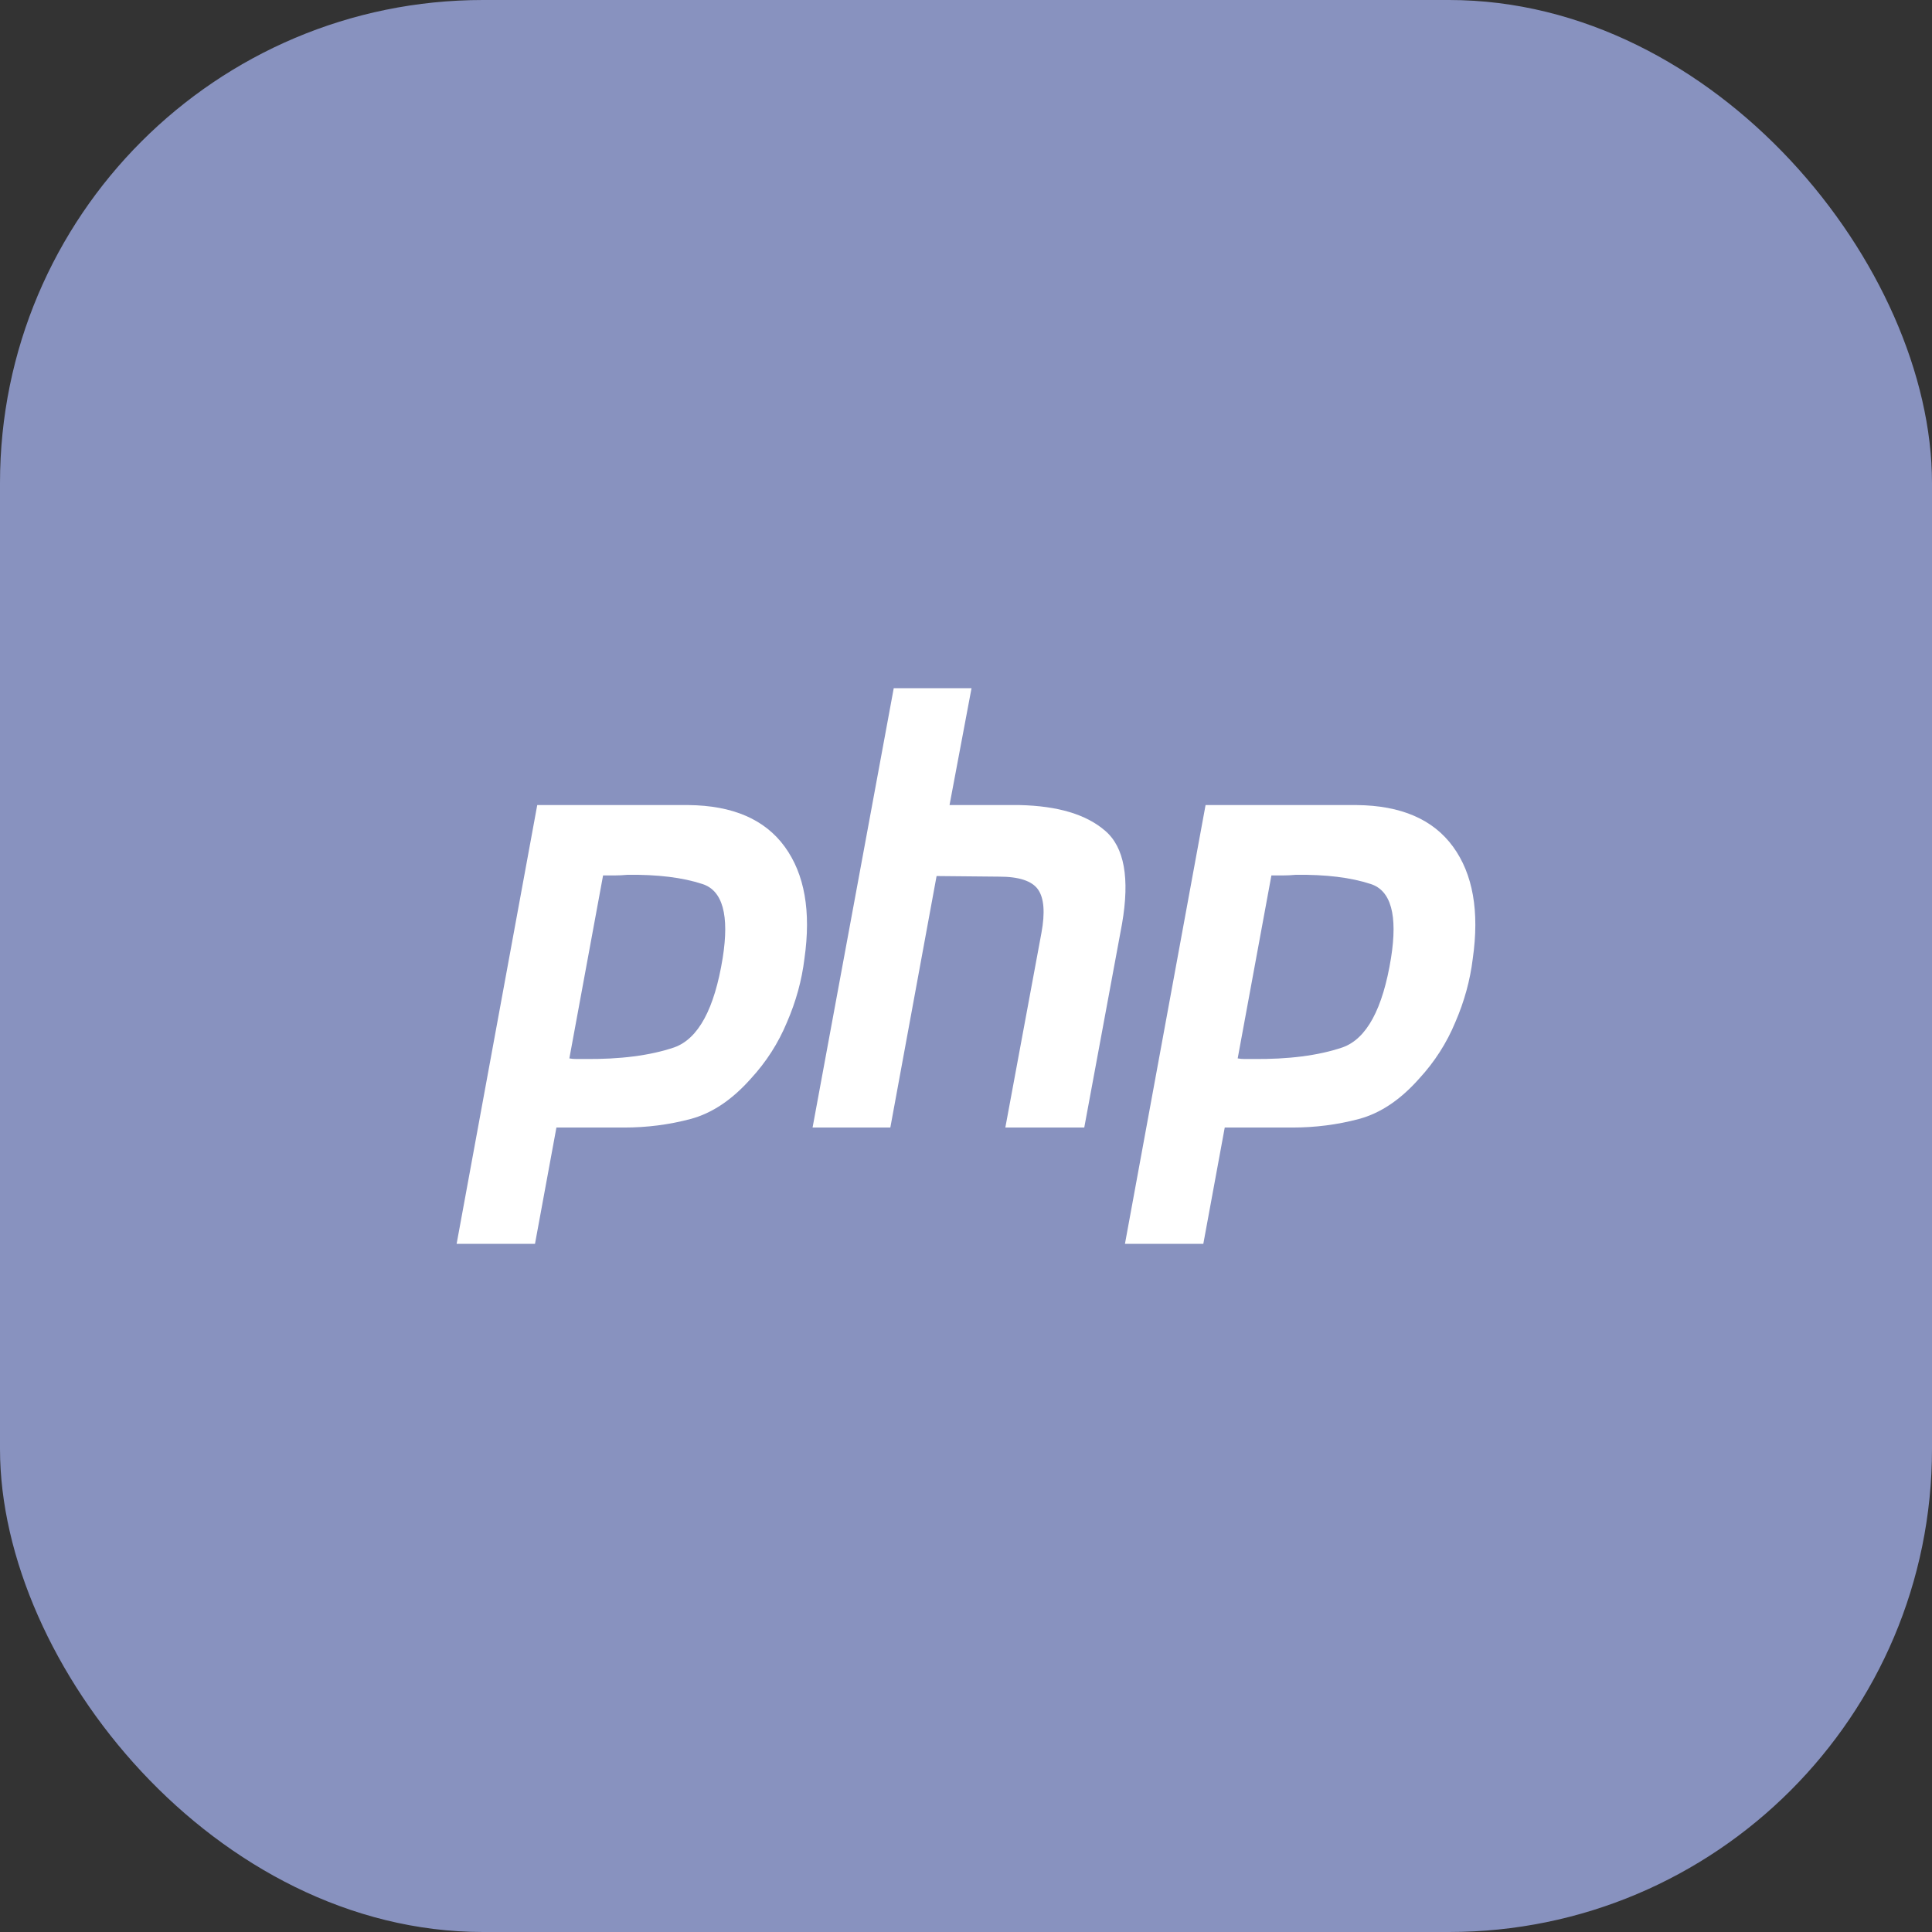 <?xml version="1.0" encoding="UTF-8"?>
<svg xmlns="http://www.w3.org/2000/svg" width="80" height="80" viewBox="0 0 80 80" fill="none">
  <rect x="0" y="0" width="80" height="80" fill="#333333" stroke="none"/>
  <rect width="80" height="80" rx="20" fill="#8892BF"></rect>
  <path d="M40 66.842C54.825 66.842 66.842 54.825 66.842 40C66.842 25.176 54.825 13.158 40 13.158C25.176 13.158 13.158 25.176 13.158 40C13.158 54.825 25.176 66.842 40 66.842Z" fill="#8892BF"></path>
  <path d="M37.008 28.496H40.229L39.318 33.336H42.213C43.8 33.37 44.983 33.724 45.761 34.4C46.554 35.075 46.788 36.36 46.461 38.252L44.897 46.689H41.629L43.123 38.632C43.279 37.787 43.232 37.187 42.983 36.833C42.734 36.478 42.197 36.3 41.373 36.3L38.782 36.275L36.867 46.689H33.647L37.008 28.496Z" fill="white"></path>
  <path fill-rule="evenodd" clip-rule="evenodd" d="M22.246 33.336H28.502C30.338 33.353 31.668 33.927 32.493 35.059C33.318 36.191 33.59 37.736 33.31 39.696C33.201 40.591 32.96 41.469 32.586 42.331C32.228 43.193 31.731 43.969 31.093 44.662C30.314 45.541 29.482 46.098 28.595 46.335C27.708 46.571 26.79 46.689 25.841 46.689H23.04L22.153 51.504H18.908L22.246 33.336ZM23.576 43.826L24.972 36.25H25.444C25.615 36.25 25.794 36.241 25.981 36.224C27.226 36.208 28.26 36.334 29.085 36.605C29.925 36.875 30.206 37.897 29.925 39.67C29.583 41.782 28.914 43.015 27.918 43.37C26.922 43.708 25.677 43.868 24.183 43.851H23.857C23.763 43.851 23.67 43.843 23.576 43.826Z" fill="white"></path>
  <path fill-rule="evenodd" clip-rule="evenodd" d="M56.175 33.336H49.92L46.582 51.504H49.827L50.714 46.689H53.515C54.464 46.689 55.382 46.571 56.269 46.335C57.156 46.098 57.988 45.541 58.766 44.662C59.404 43.969 59.902 43.193 60.26 42.331C60.634 41.469 60.875 40.591 60.984 39.696C61.264 37.736 60.992 36.191 60.167 35.059C59.342 33.927 58.012 33.353 56.175 33.336ZM52.646 36.25L51.25 43.826C51.344 43.843 51.437 43.851 51.531 43.851H51.857C53.351 43.868 54.596 43.708 55.592 43.37C56.588 43.015 57.257 41.782 57.599 39.67C57.88 37.897 57.599 36.875 56.759 36.605C55.934 36.334 54.9 36.208 53.654 36.224C53.468 36.241 53.289 36.25 53.118 36.25H52.646Z" fill="white"></path>
</svg>
